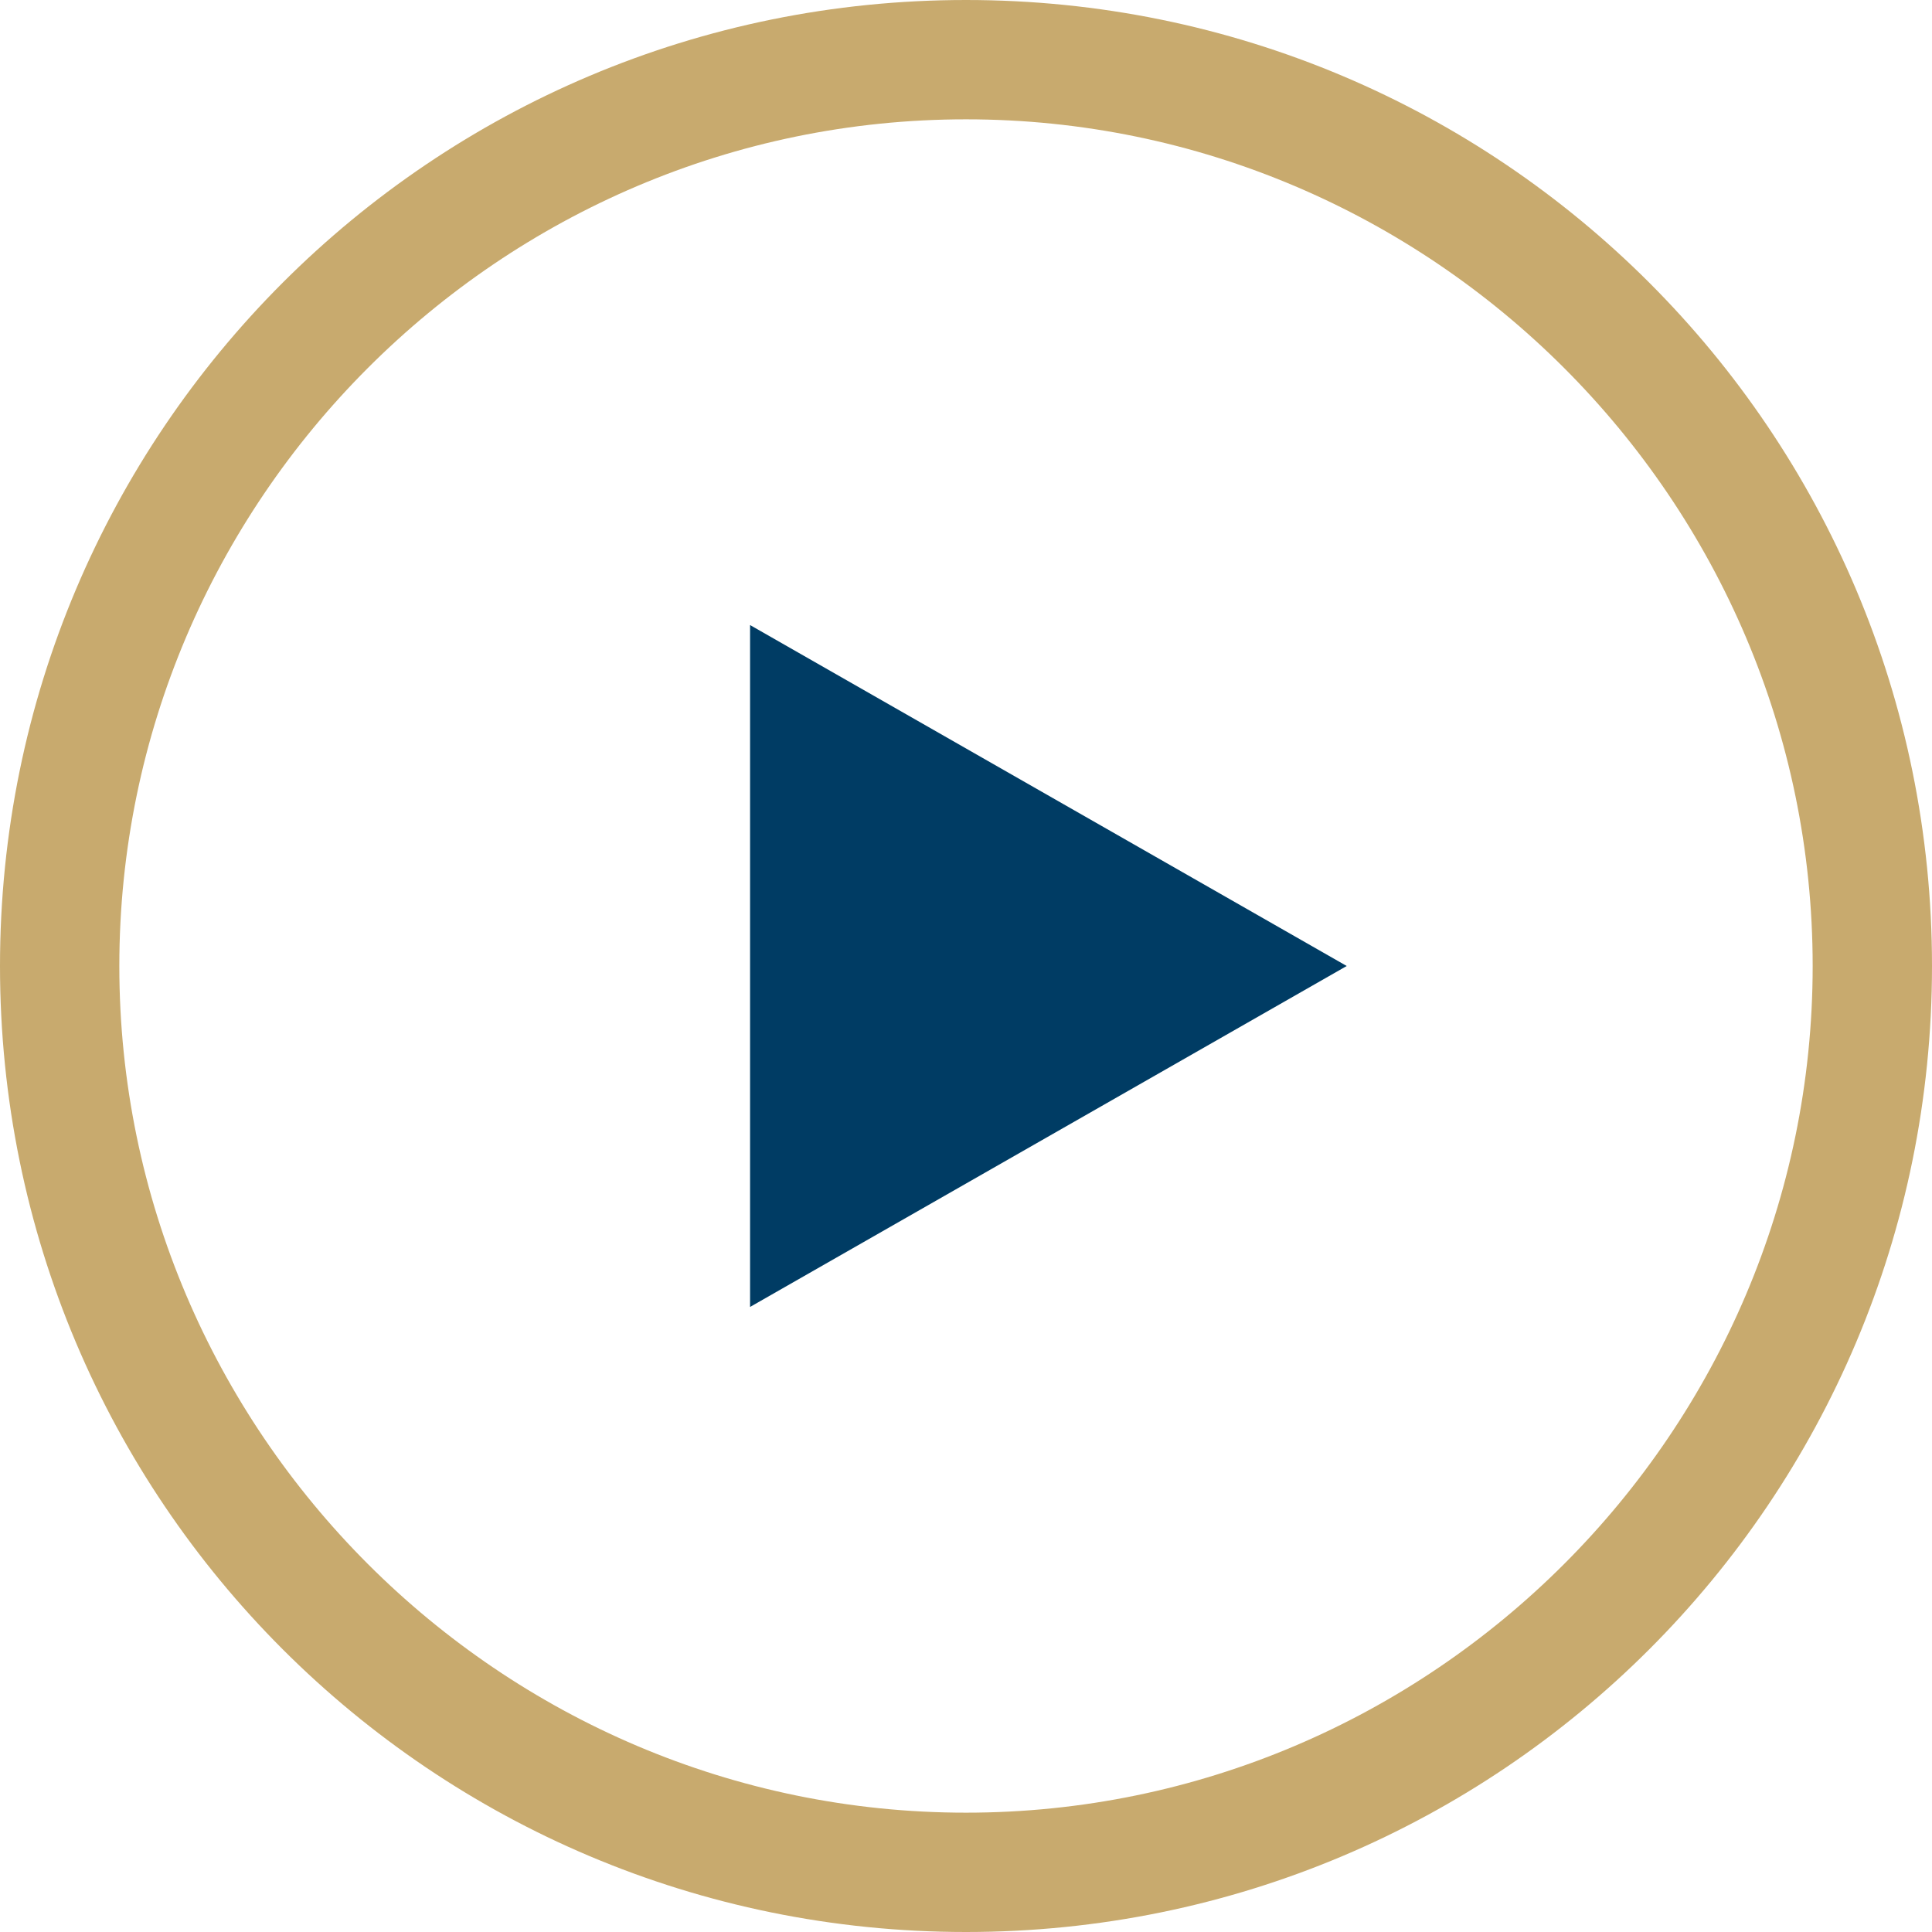 <?xml version="1.0" encoding="utf-8"?>
<!-- Generator: Adobe Illustrator 25.2.1, SVG Export Plug-In . SVG Version: 6.00 Build 0)  -->
<svg version="1.1" id="レイヤー_1" xmlns="http://www.w3.org/2000/svg" xmlns:xlink="http://www.w3.org/1999/xlink" x="0px"
	 y="0px" viewBox="0 0 34 34" style="enable-background:new 0 0 34 34;" xml:space="preserve">
<style type="text/css">
	.st0{fill:#C8AA6E;}
	.st1{fill:#003C64;}
</style>
<g>
	<g>
		<path class="st0" d="M17,34C7.6,34,0,26.4,0,17S7.6,0,17,0s17,7.6,17,17S26.4,34,17,34z M17,2.1C8.8,2.1,2.1,8.8,2.1,17
			S8.8,31.9,17,31.9S31.9,25.2,31.9,17S25.2,2.1,17,2.1z"/>
	</g>
	<polygon class="st1" points="23.7,17 13.2,11 13.2,23 	"/>
</g>
</svg>
